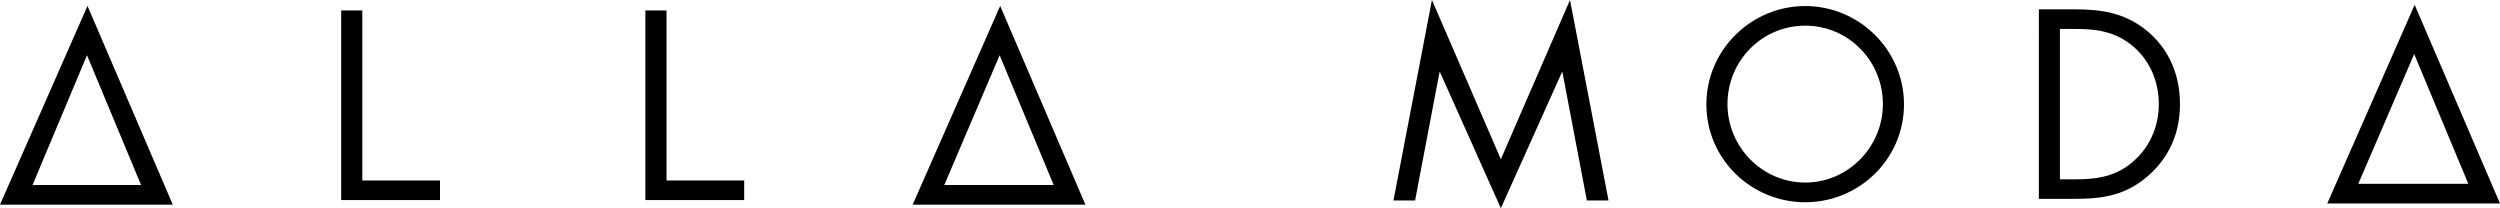 <?xml version="1.0" encoding="utf-8"?>
<!-- Generator: Adobe Illustrator 16.0.3, SVG Export Plug-In . SVG Version: 6.00 Build 0)  -->
<!DOCTYPE svg PUBLIC "-//W3C//DTD SVG 1.1 Tiny//EN" "http://www.w3.org/Graphics/SVG/1.1/DTD/svg11-tiny.dtd">
<svg version="1.1" baseProfile="tiny" id="Layer_1" xmlns="http://www.w3.org/2000/svg" xmlns:xlink="http://www.w3.org/1999/xlink"
	 x="0px" y="0px" width="192px" height="15.991px" viewBox="0 0 192 15.991" xml:space="preserve">
<g>
	<path d="M1.842,15.716H1.776H0L6.72,0.455l6.55,15.262h-1.8l0,0H1.842z M6.682,4.242l-4.183,9.965h8.335L6.682,4.242z"/>
	<path d="M27.825,13.862h5.967v1.503h-7.589V0.803h1.623V13.862z"/>
	<path d="M51.189,13.862h5.965v1.503h-7.589V0.803h1.624V13.862z"/>
	<path d="M71.866,15.716L71.866,15.716h-1.773l6.721-15.262l6.544,15.262h-1.796l0,0H71.866z M76.772,4.242l-4.25,9.965h8.402
		L76.772,4.242z"/>
	<g>
		<path d="M109.974,0l5.292,12.229L120.577,0l2.957,15.394h-1.664l-1.875-9.848h-0.037l-4.693,10.445l-4.672-10.445h-0.038
			l-1.875,9.848h-1.662L109.974,0z"/>
		<path d="M146.227,8.015c0,4.192-3.436,7.517-7.587,7.517c-4.154,0-7.59-3.324-7.59-7.517c0-4.171,3.436-7.551,7.59-7.551
			C142.791,0.464,146.227,3.844,146.227,8.015z M132.67,7.995c0,3.283,2.663,6.025,5.969,6.025c3.303,0,5.968-2.742,5.968-6.025
			c0-3.303-2.626-6.023-5.968-6.023C135.295,1.972,132.67,4.692,132.67,7.995z"/>
		<path d="M156.585,0.717h2.743c2.179,0,3.956,0.29,5.681,1.753c1.655,1.432,2.413,3.383,2.413,5.544
			c0,2.125-0.776,3.997-2.375,5.428c-1.743,1.548-3.481,1.831-5.756,1.831h-2.706V0.717z M159.385,13.772
			c1.779,0,3.263-0.25,4.594-1.506c1.2-1.119,1.818-2.647,1.818-4.271c0-1.661-0.638-3.266-1.894-4.362
			c-1.331-1.181-2.796-1.411-4.519-1.411h-1.181v11.55H159.385z"/>
		<path d="M180.459,15.628h0.048h-1.774l6.713-15.259L192,15.628h-1.793l0,0H180.459z M185.409,4.152l-4.294,9.966h8.454
			L185.409,4.152z"/>
	</g>
</g>
</svg>
